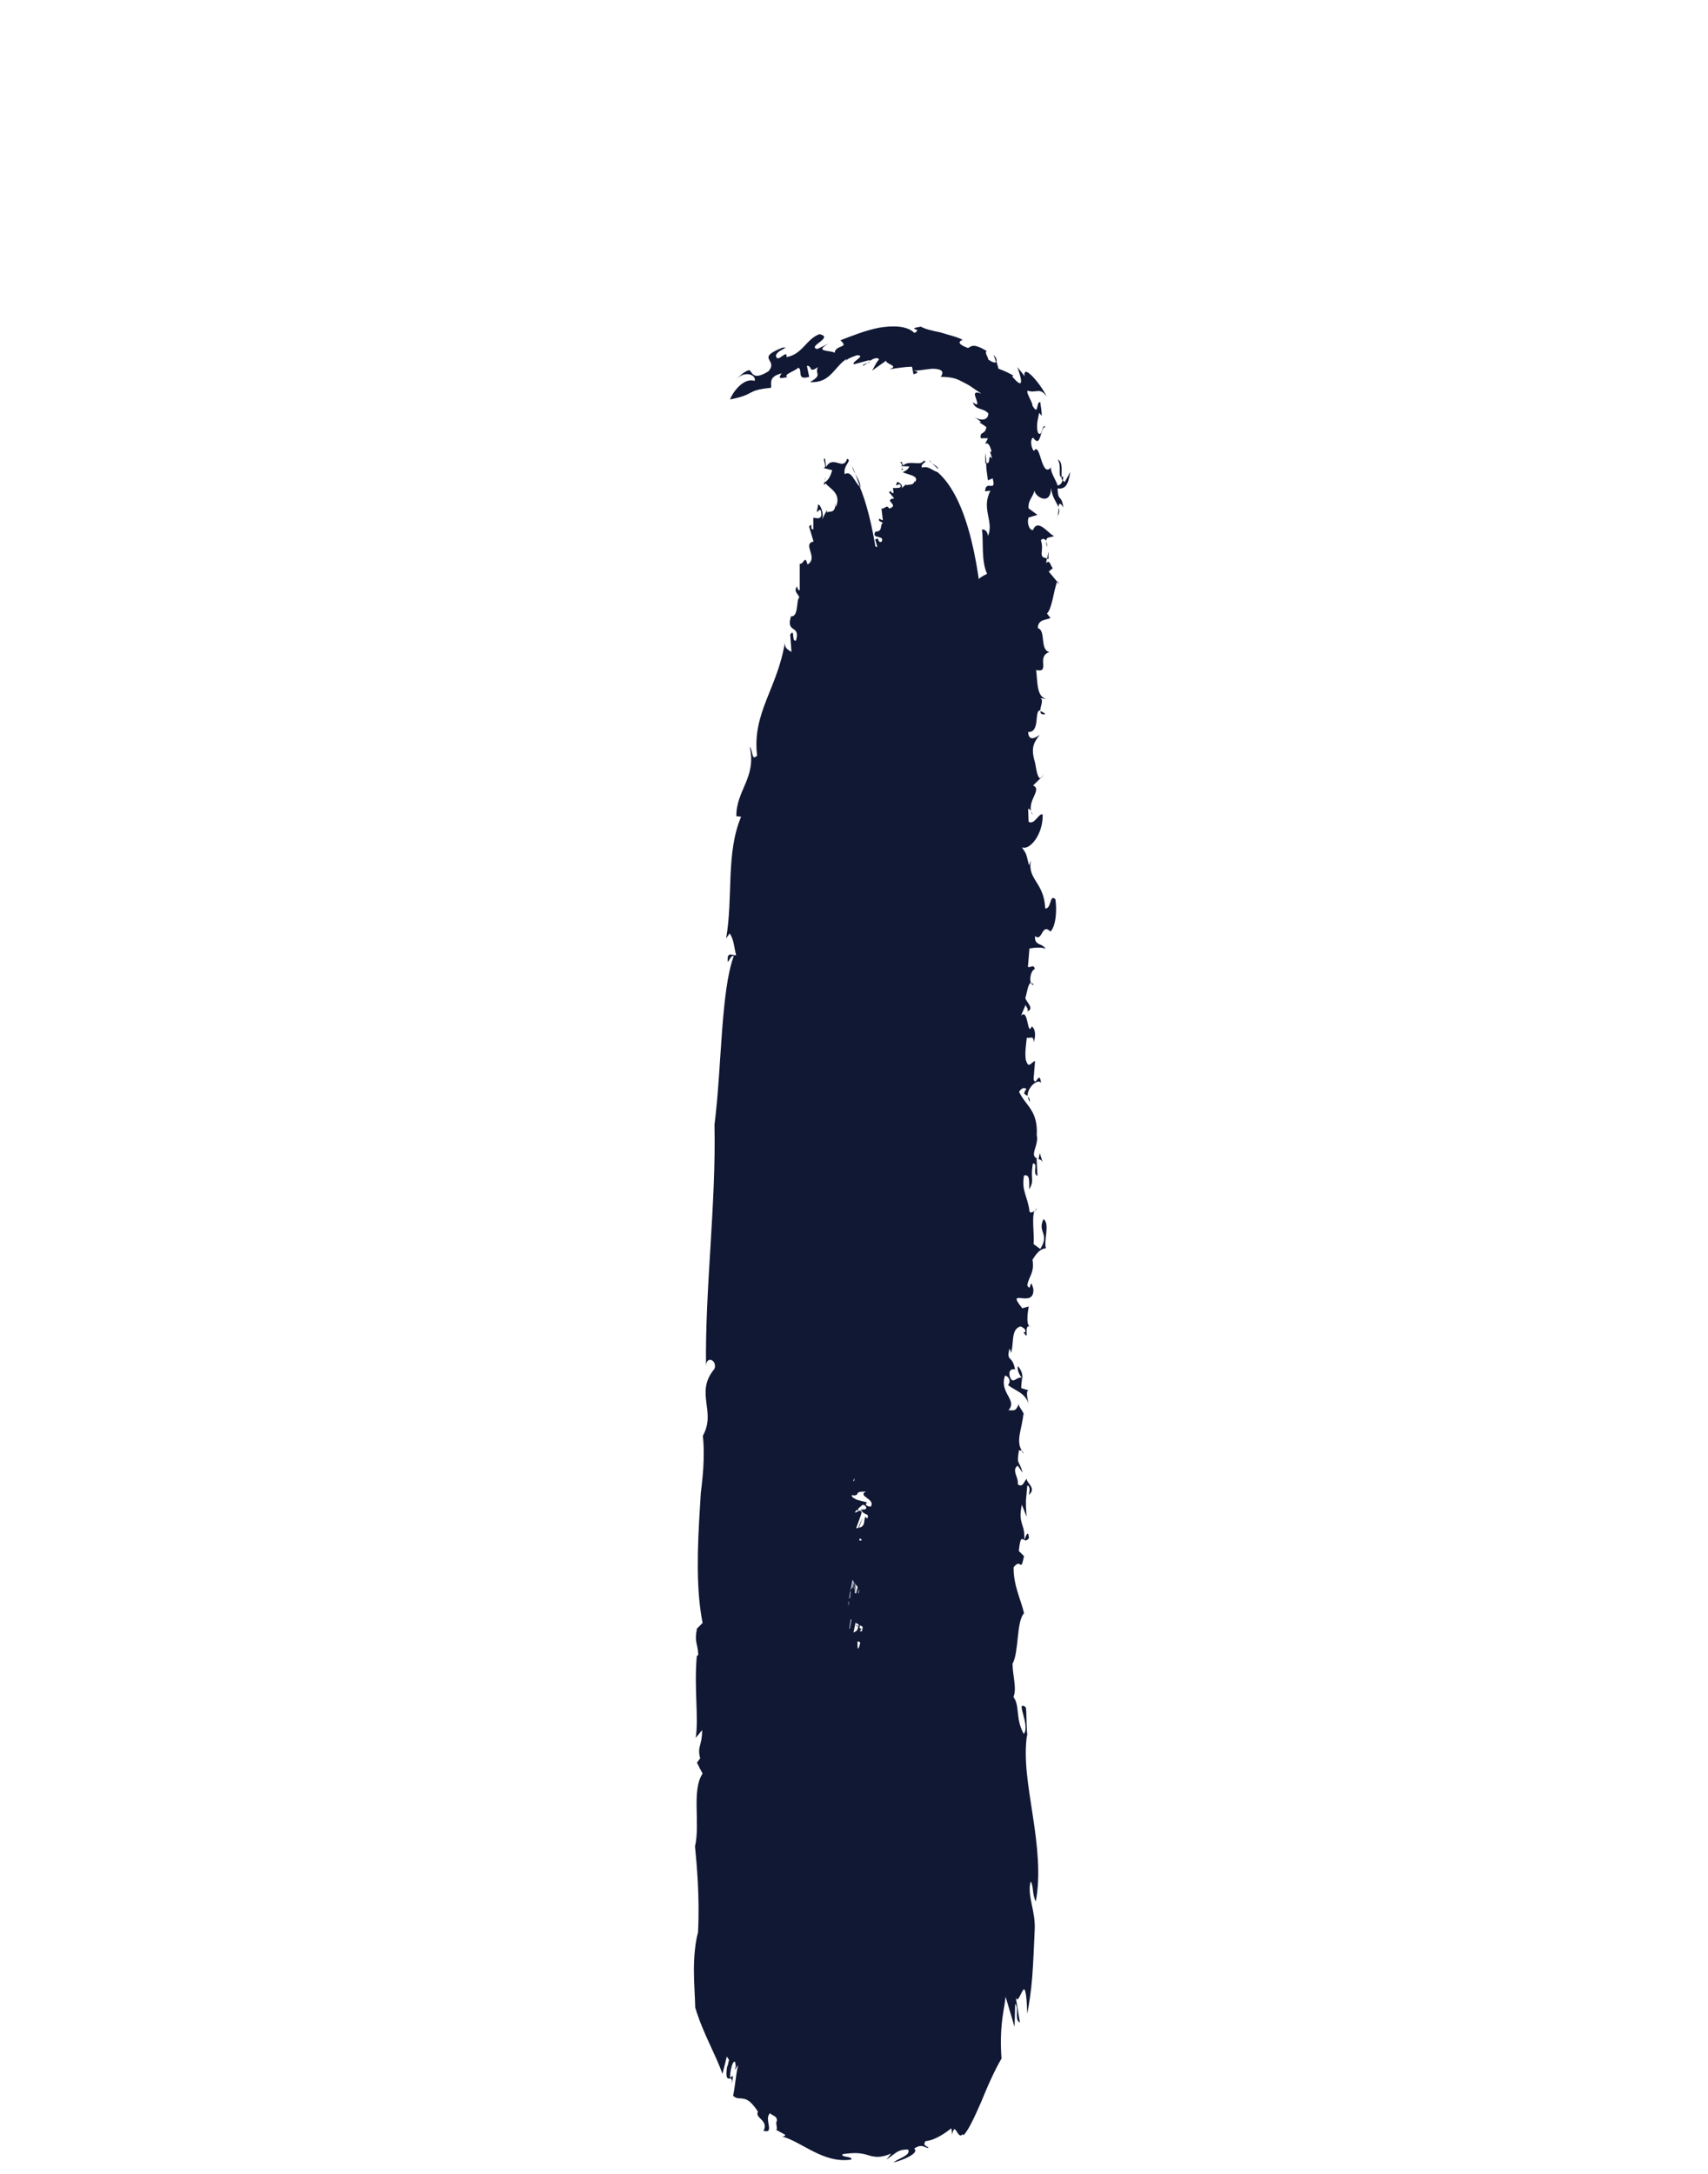 <svg width="22" height="28" viewBox="0 0 22 28" fill="none" xmlns="http://www.w3.org/2000/svg">
<path d="M12.524 8.143C12.524 8.143 12.505 8.135 12.488 8.132C12.502 8.14 12.513 8.143 12.524 8.143Z" fill="#101834"/>
<path d="M12.117 11.837L12.1 11.792C12.1 11.821 12.109 11.831 12.117 11.837Z" fill="#101834"/>
<path d="M12.694 5.967C12.694 5.967 12.7 5.967 12.703 5.972C12.703 5.941 12.703 5.899 12.691 5.833C12.691 5.878 12.691 5.922 12.691 5.967H12.694Z" fill="#101834"/>
<path d="M11.499 19.395V19.385C11.499 19.385 11.494 19.39 11.499 19.395Z" fill="#101834"/>
<path d="M11.878 15.052C11.892 15.068 11.897 15.091 11.9 15.115C11.903 15.086 11.9 15.06 11.878 15.052Z" fill="#101834"/>
<path d="M12.797 4.571C12.811 4.6 12.819 4.634 12.83 4.666C12.844 4.65 12.838 4.608 12.797 4.571Z" fill="#101834"/>
<path d="M10.139 4.864C10.139 4.864 10.144 4.87 10.149 4.872C10.149 4.867 10.144 4.864 10.139 4.864Z" fill="#101834"/>
<path d="M11.114 4.713C11.134 4.702 11.153 4.689 11.175 4.676C11.148 4.684 11.111 4.694 11.114 4.713Z" fill="#101834"/>
<path d="M11.2 4.655L11.173 4.677C11.189 4.672 11.203 4.666 11.2 4.655Z" fill="#101834"/>
<path d="M11.083 6.283C11.086 6.218 11.047 6.163 11.016 6.103L11.083 6.283Z" fill="#101834"/>
<path d="M10.624 6.192L10.635 6.148C10.627 6.163 10.624 6.179 10.624 6.192Z" fill="#101834"/>
<path d="M13.622 5.917C13.68 5.993 13.622 6.15 13.675 6.145C13.666 6.067 13.697 5.949 13.622 5.917Z" fill="#101834"/>
<path d="M10.005 27.446L9.977 27.427C9.977 27.427 10 27.443 10.005 27.446Z" fill="#101834"/>
<path d="M10.624 6.193L10.61 6.245C10.61 6.245 10.627 6.234 10.635 6.229C10.627 6.216 10.624 6.206 10.621 6.193H10.624Z" fill="#101834"/>
<path d="M11.081 19.472L11.091 19.464L11.081 19.472Z" fill="#101834"/>
<path d="M11.167 19.359C11.167 19.359 11.178 19.359 11.184 19.354C11.189 19.349 11.181 19.354 11.167 19.359Z" fill="#101834"/>
<path d="M11.016 6.103L10.977 6.001C10.983 6.038 10.997 6.072 11.016 6.103Z" fill="#101834"/>
<path d="M11.178 15.739C11.178 15.752 11.178 15.765 11.183 15.778C11.183 15.762 11.183 15.749 11.178 15.739Z" fill="#101834"/>
<path d="M11.922 14.754C11.922 14.754 11.931 14.73 11.936 14.72C11.925 14.714 11.917 14.72 11.922 14.754Z" fill="#101834"/>
<path d="M13.168 17.752V17.755H13.17L13.168 17.752Z" fill="#101834"/>
<path d="M13.111 17.595C13.098 17.645 13.131 17.715 13.17 17.755C13.17 17.705 13.164 17.658 13.111 17.595Z" fill="#101834"/>
<path d="M13.126 18.09C13.126 18.09 13.131 18.079 13.133 18.072C13.131 18.077 13.128 18.085 13.126 18.09Z" fill="#101834"/>
<path d="M13.357 15.558C13.357 15.558 13.337 15.584 13.332 15.6C13.343 15.589 13.351 15.576 13.357 15.558Z" fill="#101834"/>
<path d="M12.413 27.502C12.454 27.453 12.485 27.4 12.521 27.327C12.56 27.251 12.597 27.165 12.636 27.078C12.672 26.994 12.719 26.874 12.761 26.787C12.806 26.688 12.853 26.594 12.9 26.515C12.886 26.319 12.892 26.188 12.903 26.07C12.914 25.942 12.937 25.853 12.953 25.719L13.068 26.107L13.076 25.811C13.129 25.861 13.062 26.026 13.137 26.049L13.084 25.73C13.107 25.798 13.14 25.696 13.168 25.648C13.196 25.593 13.221 25.609 13.232 25.939C13.257 25.798 13.282 25.646 13.296 25.46C13.31 25.274 13.318 25.065 13.327 24.868C13.343 24.612 13.229 24.436 13.274 24.235C13.313 24.269 13.293 24.4 13.341 24.491C13.407 24.161 13.36 23.753 13.302 23.381C13.246 23.004 13.182 22.664 13.229 22.342L13.243 22.433C13.212 22.25 13.229 22.017 13.21 21.988C13.07 21.889 13.276 22.226 13.187 22.334C13.076 22.137 13.14 21.97 13.053 21.857C13.101 21.755 13.042 21.572 13.042 21.43C13.126 21.279 13.09 20.886 13.19 20.779C13.159 20.627 13.051 20.422 13.056 20.187C13.157 20.056 13.143 20.273 13.19 20.043L13.123 19.977C13.143 19.784 13.162 19.82 13.193 19.836C13.207 19.616 13.107 19.64 13.162 19.38L13.223 19.535C13.218 19.482 13.218 19.441 13.215 19.399C13.215 19.359 13.215 19.349 13.215 19.32C13.221 19.273 13.223 19.218 13.232 19.134C13.271 19.139 13.265 19.207 13.251 19.255C13.36 19.168 13.215 19.098 13.226 19.048C13.196 19.061 13.176 19.176 13.109 19.116C13.126 19.032 13.023 18.935 13.109 18.878L13.173 18.972C13.126 18.796 13.09 18.875 13.126 18.676C13.132 18.686 13.148 18.681 13.162 18.686C13.079 18.555 13.168 18.396 13.182 18.207L13.198 18.244C13.179 18.168 13.118 18.123 13.123 18.084C13.079 18.189 13.059 18.16 12.989 18.165C13.112 18.029 12.867 17.945 12.945 17.718C12.984 17.723 13.031 17.78 12.984 17.841C13.098 17.924 13.198 17.938 13.249 18.079C13.226 17.99 13.212 17.888 13.262 17.911L13.154 17.88C13.154 17.828 13.162 17.786 13.165 17.747C13.095 17.72 13.045 17.849 13.006 17.726C12.976 17.587 13.123 17.657 13.073 17.634C13.037 17.443 12.959 17.55 13.003 17.369C13.012 17.388 13.028 17.424 13.017 17.44C13.068 17.312 13.012 17.118 13.148 17.084C13.176 17.105 13.218 17.11 13.204 17.16H13.184C13.274 17.304 13.165 17.037 13.282 17.087C13.21 17.095 13.235 16.911 13.251 16.828L13.168 16.851C12.937 16.566 13.329 16.872 13.31 16.6C13.262 16.424 13.285 16.665 13.232 16.555C13.251 16.437 13.327 16.398 13.299 16.225C13.332 16.178 13.382 16.084 13.472 16.079C13.441 15.974 13.527 15.764 13.441 15.702C13.357 15.877 13.527 15.882 13.399 16.087L13.313 16.024C13.324 15.88 13.288 15.694 13.324 15.597C13.304 15.615 13.282 15.623 13.262 15.61C13.237 15.403 13.154 15.34 13.19 15.141C13.274 15.118 13.254 15.236 13.257 15.319C13.329 15.194 13.268 15.186 13.304 14.987C13.377 14.979 13.293 15.12 13.363 15.146L13.352 14.924C13.352 14.924 13.36 14.924 13.366 14.924C13.249 14.887 13.385 14.756 13.354 14.62C13.371 14.301 13.212 14.246 13.126 14.062C13.159 14.015 13.19 14.002 13.221 14.026C13.165 14.102 13.207 14.091 13.237 14.117C13.229 14.01 13.366 13.887 13.41 13.947C13.385 13.774 13.343 14.008 13.313 13.9L13.332 13.665C13.271 13.691 13.251 13.772 13.212 13.649C13.201 13.547 13.212 13.497 13.226 13.364C13.254 13.384 13.321 13.324 13.313 13.426C13.338 13.364 13.346 13.261 13.29 13.22C13.229 13.364 13.249 12.976 13.151 13.083L13.212 12.939C13.21 12.973 13.249 12.979 13.235 13.026C13.329 12.989 13.215 12.905 13.207 12.853C13.226 12.803 13.24 12.667 13.279 12.659C13.257 12.612 13.279 12.499 13.329 12.481C13.315 12.41 13.268 12.473 13.24 12.452L13.26 12.217C13.313 12.206 13.455 12.193 13.472 12.23C13.43 12.138 13.321 12.191 13.332 12.057C13.427 12.138 13.416 11.882 13.53 11.999C13.605 11.926 13.614 11.706 13.594 11.583C13.519 11.505 13.544 11.711 13.463 11.701C13.449 11.361 13.229 11.329 13.279 11.083L13.254 11.146C13.215 10.989 13.226 11.007 13.162 10.913C13.26 10.96 13.438 10.748 13.43 10.491C13.38 10.468 13.327 10.63 13.249 10.585L13.243 10.415C13.243 10.415 13.268 10.423 13.279 10.444C13.251 10.29 13.421 10.166 13.307 10.117L13.46 9.968L13.396 10.025C13.349 10.002 13.341 9.831 13.324 9.795C13.276 9.619 13.324 9.556 13.391 9.465C13.349 9.494 13.251 9.564 13.243 9.428C13.405 9.436 13.315 9.143 13.399 9.151C13.399 9.096 13.455 8.999 13.388 8.991L13.488 9.004C13.349 8.986 13.366 8.784 13.346 8.63C13.536 8.671 13.341 8.459 13.516 8.399C13.388 8.365 13.477 8.124 13.368 8.09C13.368 7.97 13.488 7.988 13.53 7.959L13.485 7.902C13.55 7.844 13.569 7.622 13.616 7.491L13.508 7.362L13.561 7.318C13.533 7.297 13.522 7.195 13.474 7.255L13.485 7.19C13.36 7.179 13.455 7.095 13.407 6.959C13.43 6.93 13.457 6.938 13.474 6.967C13.48 6.902 13.541 6.933 13.586 6.896C13.552 6.943 13.374 6.648 13.307 6.826C13.257 6.836 13.223 6.729 13.249 6.666L13.363 6.632L13.249 6.548C13.237 6.443 13.31 6.401 13.324 6.315C13.329 6.401 13.536 6.522 13.538 6.284C13.552 6.409 13.611 6.47 13.633 6.532C13.639 6.485 13.653 6.462 13.697 6.538C13.669 6.354 13.63 6.477 13.622 6.291C13.722 6.302 13.758 6.252 13.786 6.077C13.764 6.121 13.739 6.166 13.714 6.208C13.703 6.202 13.692 6.195 13.686 6.184C13.675 6.231 13.658 6.244 13.622 6.255C13.622 6.216 13.494 6.037 13.552 6.003C13.41 6.202 13.405 5.674 13.318 5.807C13.288 5.789 13.26 5.66 13.307 5.637C13.413 5.789 13.396 5.493 13.466 5.501C13.421 5.443 13.427 5.65 13.368 5.571C13.341 5.475 13.374 5.386 13.385 5.317L13.418 5.357C13.418 5.299 13.407 5.239 13.399 5.179C13.343 5.171 13.382 5.365 13.299 5.226C13.302 5.179 13.204 5.045 13.24 5.032C13.341 5.071 13.396 4.98 13.48 5.108C13.435 4.99 13.173 4.658 13.196 4.846C13.168 4.804 13.134 4.768 13.104 4.728C13.14 4.828 13.218 5.063 13.037 4.849L13.053 4.838C12.992 4.802 12.928 4.773 12.861 4.749L12.836 4.658C12.819 4.679 12.786 4.671 12.728 4.629C12.73 4.597 12.68 4.55 12.708 4.521C12.521 4.406 12.505 4.472 12.468 4.482C12.36 4.443 12.326 4.406 12.399 4.377C12.324 4.336 12.215 4.315 12.112 4.281C12.009 4.26 11.914 4.239 11.861 4.207C11.649 4.244 11.903 4.228 11.777 4.288C11.691 4.199 11.513 4.189 11.329 4.22C11.148 4.254 10.964 4.33 10.825 4.383C10.95 4.495 10.752 4.425 10.747 4.563C10.791 4.498 10.44 4.553 10.671 4.427C10.621 4.448 10.577 4.474 10.526 4.495C10.39 4.461 10.752 4.346 10.554 4.304C10.379 4.372 10.34 4.561 10.131 4.6C10.145 4.48 10.005 4.7 9.994 4.576C10.017 4.524 10.072 4.508 10.122 4.477H10.081C9.716 4.621 10.036 4.629 9.897 4.783C9.702 4.904 9.693 4.802 9.654 4.768C9.613 4.768 9.518 4.841 9.482 4.896C9.568 4.77 9.744 4.817 9.721 4.906C9.568 4.857 9.426 5.074 9.404 5.145C9.746 5.077 9.596 5.029 9.93 4.995C9.947 4.946 9.883 4.854 10.069 4.809C9.994 4.906 10.106 4.857 10.142 4.859C10.081 4.823 10.242 4.781 10.281 4.736C10.348 4.76 10.248 4.904 10.423 4.854L10.393 4.713C10.468 4.705 10.409 4.817 10.535 4.728C10.49 4.825 10.604 4.823 10.432 4.922C10.699 4.938 10.741 4.726 10.911 4.618C10.894 4.631 10.9 4.652 10.883 4.665C10.908 4.616 10.983 4.597 11.036 4.576C11.17 4.576 10.956 4.663 11 4.692L11.195 4.639C11.195 4.639 11.201 4.645 11.204 4.647C11.251 4.618 11.301 4.597 11.323 4.629C11.273 4.684 11.262 4.734 11.231 4.775L11.415 4.645C11.401 4.692 11.594 4.71 11.454 4.757C11.552 4.741 11.649 4.726 11.747 4.723L11.766 4.82C11.833 4.804 11.839 4.786 11.758 4.773C11.805 4.781 11.914 4.757 12.011 4.749C12.103 4.752 12.176 4.77 12.117 4.854C12.229 4.854 12.31 4.87 12.379 4.909C12.415 4.927 12.454 4.946 12.496 4.972C12.535 5.001 12.583 5.032 12.641 5.069C12.53 5.029 12.555 5.09 12.574 5.139C12.591 5.194 12.608 5.239 12.53 5.181C12.566 5.289 12.666 5.249 12.73 5.325C12.73 5.422 12.624 5.42 12.549 5.37C12.58 5.391 12.611 5.412 12.636 5.435L12.616 5.441C12.647 5.459 12.675 5.48 12.705 5.501C12.688 5.608 12.616 5.55 12.633 5.645H12.725L12.688 5.721C12.725 5.687 12.755 5.744 12.772 5.818H12.753C12.761 5.849 12.772 5.878 12.78 5.909C12.716 5.823 12.769 5.996 12.703 5.959C12.703 6.037 12.705 6.037 12.725 6.187L12.786 6.161C12.839 6.357 12.697 6.168 12.688 6.328L12.758 6.32C12.633 6.548 12.808 6.726 12.725 6.902C12.714 6.799 12.63 6.82 12.649 6.823C12.669 6.977 12.638 7.229 12.714 7.391C12.608 7.446 12.577 7.457 12.524 7.619C12.524 7.739 12.533 7.755 12.591 7.797C12.546 7.91 12.594 8.129 12.519 8.132C12.577 8.161 12.502 8.234 12.549 8.3L12.519 8.313L12.591 8.305C12.424 8.504 12.664 8.653 12.516 8.855L12.499 8.818L12.521 8.907C12.491 8.92 12.471 8.884 12.432 8.878L12.399 9.282L12.454 9.206C12.457 9.292 12.524 9.35 12.477 9.447C12.379 9.282 12.466 9.58 12.382 9.604L12.36 9.517C12.36 9.596 12.384 9.633 12.432 9.63C12.449 9.784 12.293 9.729 12.363 9.873L12.371 9.774C12.413 9.745 12.468 9.821 12.463 9.889C12.452 9.905 12.418 9.952 12.41 9.899C12.432 10.023 12.385 10.201 12.41 10.255C12.385 10.321 12.335 10.297 12.318 10.261C12.368 10.523 12.299 10.376 12.349 10.638L12.31 10.633L12.354 10.724L12.262 10.847L12.315 10.803C12.318 10.889 12.343 10.941 12.315 11.041L12.257 10.999C12.279 11.24 12.142 11.271 12.215 11.502C12.204 11.518 12.187 11.481 12.179 11.463C12.262 11.677 12.064 11.617 12.168 11.834C12.148 11.821 12.123 11.842 12.106 11.834L12.14 11.934L12.059 11.923L12.173 12.007L12.087 12.062L12.123 12.101C11.964 12.198 12.073 12.35 11.95 12.486L12.053 12.465C12.245 12.829 11.897 13.274 11.973 13.709L11.892 13.699L11.978 13.879C11.911 13.971 11.911 13.819 11.869 13.848C11.906 14.039 11.984 13.932 11.998 14.154C11.939 14.264 11.939 14.112 11.914 14.057C11.945 14.267 11.973 14.573 11.922 14.717C11.934 14.72 11.947 14.73 11.953 14.722C11.984 14.861 11.936 15.042 11.936 15.194C11.9 15.188 11.895 15.152 11.889 15.113C11.88 15.168 11.853 15.241 11.889 15.288L11.822 15.228C11.803 15.343 11.855 15.571 11.772 15.594C11.803 15.581 11.864 15.589 11.855 15.691C11.73 15.741 11.895 15.969 11.819 16.126C11.791 16.105 11.791 15.987 11.786 16.021C11.75 16.1 11.803 16.175 11.839 16.249L11.791 16.225L11.841 16.605C11.716 16.655 11.841 16.961 11.755 16.932C11.744 17.066 11.814 16.822 11.822 16.992C11.769 17.037 11.839 17.147 11.761 17.136L11.752 17.118V17.238L11.677 17.16C11.688 17.262 11.764 17.341 11.825 17.349C11.777 17.443 11.805 17.584 11.733 17.623L11.716 17.587C11.736 17.862 11.476 18.029 11.602 18.249C11.591 18.265 11.571 18.262 11.574 18.228L11.56 18.396L11.502 18.354L11.58 18.637L11.541 18.631C11.53 18.723 11.524 18.841 11.521 18.967C11.521 19.084 11.521 19.207 11.521 19.317C11.515 19.312 11.507 19.315 11.502 19.304C11.56 19.378 11.46 19.349 11.502 19.404C11.491 19.399 11.488 19.396 11.485 19.393V19.427L11.446 19.399C11.488 19.433 11.46 19.438 11.429 19.425C11.399 19.414 11.368 19.393 11.404 19.417C11.44 19.454 11.485 19.519 11.532 19.571C11.532 19.621 11.482 19.532 11.449 19.519C11.443 19.535 11.51 19.626 11.474 19.619L11.435 19.564C11.44 19.587 11.468 19.64 11.471 19.674L11.454 19.637C11.493 19.723 11.465 19.689 11.446 19.666C11.429 19.645 11.424 19.634 11.502 19.817C11.471 19.773 11.493 19.857 11.418 19.687C11.463 19.836 11.482 19.938 11.507 20.082C11.39 19.736 11.513 20.119 11.446 19.941L11.507 20.137C11.507 20.195 11.471 20.119 11.438 20.024C11.401 19.933 11.371 19.823 11.382 19.901L11.323 19.634L11.387 19.938C11.357 19.87 11.332 19.789 11.332 19.81C11.36 19.996 11.424 20.459 11.401 20.36L11.393 20.305C11.421 20.564 11.426 20.818 11.373 20.632C11.357 20.436 11.357 20.433 11.334 20.208C11.373 20.689 11.323 20.257 11.318 20.247L11.351 20.564C11.373 20.993 11.323 20.616 11.304 20.289C11.307 20.454 11.309 20.621 11.307 20.786C11.304 20.729 11.298 20.653 11.295 20.6V20.844L11.29 20.661L11.27 20.247C11.265 20.357 11.237 20.831 11.22 21.114C11.22 20.915 11.195 20.752 11.22 20.645C11.19 20.585 11.162 20.514 11.145 20.438L11.139 20.658C11.109 21.114 11.042 21.375 11.045 21.155C11.103 20.812 11.111 20.522 11.148 20.192C11.111 20.422 11.111 20.59 11.078 20.831C11.031 21.119 10.972 21.224 10.995 21.022L11.028 20.86C10.986 20.993 11.095 20.244 11.086 20.268C11.022 20.587 11.072 20.268 10.947 20.97C10.911 21.074 11.031 20.485 11.042 20.409C10.975 20.724 11.008 20.467 11.078 20.134C10.978 20.611 10.995 20.498 11.017 20.381C11.039 20.26 11.064 20.132 10.981 20.503L11.075 20.061C11.031 20.257 10.93 20.695 10.911 20.744C11.008 20.318 11.039 20.189 11.084 19.99L10.916 20.674C11.008 20.234 11.022 20.134 11.036 20.038C11.047 19.948 11.056 19.859 11.128 19.626C11.095 19.702 11.022 19.817 11.047 19.71L11.067 19.674L11.111 19.548C11.086 19.6 11.064 19.66 11.039 19.721C11.022 19.747 10.992 19.794 10.995 19.776C11.02 19.702 11.053 19.619 11.084 19.529C11.103 19.474 11.103 19.456 11.064 19.459C10.978 19.511 11.017 19.462 11.061 19.425C11.106 19.383 11.156 19.354 11.095 19.372C11.111 19.367 11.137 19.354 11.153 19.346C11.126 19.352 11.103 19.346 11.075 19.336C11.061 19.331 11.047 19.325 11.031 19.315L11.003 19.299L10.986 19.289L10.978 19.283L10.969 19.257C11.139 19.294 10.969 19.071 11.059 19.098L10.989 19.071C11.034 19.009 11.05 18.859 11.1 18.883L11.017 18.755L11.089 18.744C11.098 18.576 11.05 18.215 11.195 18.131C11.098 17.715 11.145 17.061 11.187 16.542C11.131 16.469 11.128 16.314 11.126 16.196L11.215 16.071C11.192 15.95 11.086 15.819 11.145 15.707C11.156 15.707 11.162 15.712 11.167 15.72C11.153 15.597 11.201 15.482 11.126 15.364C11.134 15.23 11.181 15.099 11.259 15.144C11.12 15.128 11.287 14.858 11.287 14.858C11.287 14.858 11.797 7.965 11.072 6.265C11.006 6.208 10.964 6.051 10.88 6.108C10.858 5.988 10.981 5.933 10.911 5.909C10.861 6.072 10.733 5.854 10.641 6.014L10.627 5.909C10.577 5.888 10.68 6.051 10.591 6.024L10.719 6.056C10.696 6.14 10.668 6.184 10.624 6.213C10.674 6.291 10.847 6.346 10.766 6.532L10.761 6.48C10.761 6.632 10.674 6.572 10.652 6.603V6.569L10.585 6.697C10.632 6.6 10.529 6.438 10.535 6.522C10.493 6.703 10.568 6.475 10.579 6.614C10.585 6.697 10.515 6.674 10.476 6.668V6.82C10.418 6.815 10.485 6.721 10.421 6.781L10.479 6.975C10.326 7.006 10.549 7.184 10.401 7.271C10.368 7.132 10.348 7.281 10.301 7.26V7.598C10.278 7.629 10.256 7.509 10.262 7.559C10.217 7.622 10.295 7.663 10.295 7.697C10.253 7.726 10.29 7.949 10.189 7.938C10.117 8.166 10.315 8.038 10.253 8.25C10.192 8.276 10.242 8.08 10.178 8.174L10.195 8.397C10.164 8.376 10.097 8.352 10.111 8.268C10.017 8.865 9.685 9.182 9.752 9.732C9.677 9.808 9.704 9.674 9.657 9.619C9.746 10.017 9.484 10.174 9.484 10.512L9.546 10.52C9.348 10.986 9.445 11.557 9.353 12.086L9.398 12.023C9.454 12.096 9.457 12.217 9.482 12.303C9.451 12.316 9.353 12.238 9.376 12.392C9.398 12.361 9.423 12.295 9.451 12.316C9.284 12.769 9.298 13.735 9.203 14.487C9.225 15.503 9.08 16.602 9.094 17.602C9.094 17.451 9.242 17.519 9.203 17.631C8.944 17.94 9.231 18.176 9.053 18.493C9.069 18.639 9.066 18.781 9.058 18.919C9.053 18.988 9.047 19.058 9.039 19.126L9.027 19.228L9.016 19.412C8.983 19.927 8.963 20.47 9.05 20.904L8.977 20.977C8.941 21.158 8.988 21.161 8.994 21.315L8.975 21.331C8.938 21.747 9.002 22.124 8.961 22.384L9.044 22.284C9.044 22.491 8.977 22.491 9.019 22.648L8.977 22.703C9.002 22.753 9.025 22.8 9.05 22.844C8.905 23.059 9.022 23.486 8.952 23.782C8.975 24.017 9.014 24.436 8.991 24.889C8.955 25.017 8.938 25.201 8.938 25.374C8.938 25.549 8.952 25.714 8.955 25.858C9.055 26.191 9.214 26.452 9.306 26.712L9.362 26.489L9.39 26.531C9.379 26.575 9.376 26.607 9.365 26.622C9.326 26.895 9.445 26.675 9.429 26.845C9.459 26.649 9.418 26.787 9.404 26.753C9.404 26.612 9.476 26.465 9.476 26.62L9.465 26.662L9.507 26.599C9.473 26.751 9.473 26.85 9.443 26.994C9.49 27.041 9.537 27.02 9.585 27.034C9.635 27.044 9.685 27.081 9.763 27.198C9.718 27.285 9.905 27.306 9.835 27.445C9.986 27.489 9.835 27.288 9.919 27.219C9.955 27.256 10.008 27.251 10.008 27.316C9.98 27.34 10.03 27.442 9.991 27.429C10.03 27.45 10.069 27.473 10.111 27.494C10.122 27.513 10.092 27.518 10.075 27.518C10.34 27.594 10.607 27.869 10.964 27.816C10.992 27.772 10.825 27.79 10.852 27.746C11.028 27.72 11.106 27.735 11.181 27.759C11.254 27.78 11.329 27.803 11.479 27.738L11.418 27.816C11.451 27.793 11.479 27.772 11.504 27.754C11.555 27.712 11.61 27.68 11.699 27.688C11.73 27.764 11.585 27.793 11.507 27.853C11.627 27.827 11.85 27.73 11.775 27.675C11.875 27.604 11.908 27.665 11.959 27.667C11.959 27.641 11.872 27.646 11.922 27.578C12.045 27.568 12.179 27.471 12.254 27.413C12.257 27.442 12.268 27.484 12.262 27.505C12.301 27.295 12.332 27.573 12.399 27.489L12.413 27.502Z" fill="#101834"/>
<path d="M13.393 14.851L13.377 14.932C13.393 14.932 13.416 14.937 13.432 14.976L13.393 14.853V14.851Z" fill="#101834"/>
<path d="M13.162 18.692C13.162 18.692 13.173 18.712 13.181 18.72C13.181 18.699 13.17 18.694 13.162 18.692Z" fill="#101834"/>
<path d="M13.254 19.809C13.243 19.692 13.215 19.788 13.193 19.836C13.21 19.843 13.229 19.846 13.254 19.809Z" fill="#101834"/>
<path d="M13.282 12.664C13.29 12.68 13.299 12.688 13.316 12.685C13.302 12.667 13.29 12.661 13.282 12.664Z" fill="#101834"/>
<path d="M13.622 6.65C13.622 6.65 13.614 6.663 13.608 6.673C13.614 6.668 13.619 6.661 13.622 6.65Z" fill="#101834"/>
<path d="M13.476 6.977C13.476 6.992 13.476 7.013 13.484 7.045C13.489 7.016 13.484 6.995 13.476 6.977Z" fill="#101834"/>
<path d="M13.243 14.125C13.243 14.149 13.249 14.17 13.265 14.191C13.265 14.157 13.254 14.138 13.243 14.125Z" fill="#101834"/>
<path d="M13.502 7.116L13.488 7.2C13.488 7.2 13.496 7.2 13.505 7.2V7.113L13.502 7.116Z" fill="#101834"/>
<path d="M13.636 6.54C13.633 6.574 13.63 6.621 13.622 6.648C13.647 6.608 13.647 6.572 13.636 6.54Z" fill="#101834"/>
<path d="M13.282 10.452C13.282 10.452 13.282 10.458 13.282 10.46C13.313 10.528 13.302 10.486 13.282 10.452Z" fill="#101834"/>
<path d="M13.622 7.487L13.619 7.501L13.641 7.524L13.622 7.487Z" fill="#101834"/>
<path d="M13.672 6.145C13.672 6.163 13.677 6.179 13.688 6.192C13.691 6.176 13.694 6.16 13.697 6.137C13.686 6.142 13.68 6.145 13.672 6.145Z" fill="#101834"/>
<path d="M13.465 9.198C13.437 9.172 13.415 9.164 13.401 9.161C13.401 9.19 13.415 9.208 13.465 9.198Z" fill="#101834"/>
<path d="M11.961 23.559C11.961 23.559 11.98 23.561 11.997 23.564C11.983 23.561 11.972 23.559 11.961 23.559Z" fill="#101834"/>
<path d="M12.257 21.959L12.273 21.977C12.273 21.977 12.265 21.959 12.257 21.959Z" fill="#101834"/>
<path d="M11.819 24.519C11.819 24.519 11.814 24.519 11.811 24.517C11.811 24.532 11.806 24.551 11.803 24.585L11.819 24.519Z" fill="#101834"/>
<path d="M12.599 18.523V18.544C12.599 18.544 12.604 18.529 12.599 18.523Z" fill="#101834"/>
<path d="M12.381 20.561C12.367 20.553 12.362 20.543 12.356 20.532C12.354 20.545 12.356 20.556 12.381 20.561Z" fill="#101834"/>
<path d="M11.012 24.994L11.067 24.967C11.045 24.967 11.02 24.975 11.012 24.994Z" fill="#101834"/>
<path d="M11.407 25.606C11.407 25.606 11.393 25.588 11.385 25.577C11.385 25.588 11.385 25.603 11.407 25.606Z" fill="#101834"/>
<path d="M11.374 25.564L11.388 25.578C11.388 25.578 11.385 25.564 11.374 25.564Z" fill="#101834"/>
<path d="M12.083 6.042C12.083 6.013 12.041 5.992 12.008 5.969L12.083 6.042Z" fill="#101834"/>
<path d="M12.646 15.409L12.669 15.414C12.669 15.414 12.655 15.406 12.646 15.409Z" fill="#101834"/>
<path d="M11.621 6.03L11.632 6.009C11.632 6.009 11.621 6.022 11.621 6.03Z" fill="#101834"/>
<path d="M10.891 24.472C10.841 24.441 10.905 24.386 10.855 24.386C10.86 24.415 10.821 24.456 10.891 24.472Z" fill="#101834"/>
<path d="M11.621 6.029L11.61 6.053C11.61 6.053 11.627 6.048 11.635 6.045C11.627 6.04 11.621 6.035 11.621 6.029Z" fill="#101834"/>
<path d="M12.63 12.164C12.63 12.164 12.635 12.169 12.637 12.172L12.63 12.164Z" fill="#101834"/>
<path d="M12.711 11.988C12.711 11.988 12.722 12.012 12.728 12.025C12.733 12.007 12.725 11.996 12.711 11.988Z" fill="#101834"/>
<path d="M12.009 5.966L11.967 5.925C11.972 5.94 11.992 5.953 12.009 5.966Z" fill="#101834"/>
<path d="M12.585 10.135C12.585 10.135 12.588 10.145 12.593 10.15C12.593 10.143 12.593 10.137 12.585 10.135Z" fill="#101834"/>
<path d="M12.349 20.689C12.349 20.689 12.341 20.699 12.338 20.704C12.349 20.704 12.357 20.704 12.349 20.689Z" fill="#101834"/>
<path d="M10.994 19.388V19.385H10.991L10.994 19.388Z" fill="#101834"/>
<path d="M11.055 19.456C11.066 19.435 11.03 19.403 10.991 19.388C10.991 19.409 11.002 19.43 11.055 19.456Z" fill="#101834"/>
<path d="M11.022 19.241L11.017 19.25C11.017 19.25 11.022 19.244 11.022 19.241Z" fill="#101834"/>
<path d="M10.889 20.336C10.889 20.336 10.908 20.325 10.914 20.317C10.902 20.323 10.894 20.328 10.889 20.336Z" fill="#101834"/>
<path d="M10.521 16.015C10.552 16.272 10.655 16.602 10.624 16.855C10.73 16.91 10.736 16.992 10.758 17.073L10.616 17.081L10.66 17.149C10.618 17.175 10.635 17.096 10.579 17.146L10.669 17.172C10.618 17.177 10.635 17.345 10.532 17.233V17.494C10.524 17.552 10.649 17.528 10.613 17.594C10.571 17.607 10.585 17.57 10.535 17.576C10.426 17.767 10.808 17.801 10.741 17.979L10.722 17.963C10.758 17.994 10.752 18.052 10.775 18.052C10.919 18.031 10.697 18.018 10.783 17.966C10.903 17.971 10.847 18.034 10.939 18.031C10.894 18.073 10.964 18.099 10.97 18.136C10.894 18.199 10.947 18.288 10.85 18.335C10.889 18.366 11.006 18.4 11.009 18.468C10.914 18.515 10.919 18.455 10.883 18.521L10.953 18.531C10.942 18.584 10.922 18.576 10.889 18.573C10.886 18.628 10.983 18.62 10.939 18.691L10.872 18.652C10.897 18.704 10.886 18.725 10.878 18.798C10.839 18.798 10.841 18.767 10.853 18.746C10.747 18.785 10.897 18.814 10.883 18.835C10.914 18.83 10.928 18.78 10.998 18.803C10.983 18.84 11.092 18.882 11.009 18.906L10.942 18.866C10.995 18.942 11.028 18.908 11 18.995C10.995 18.989 10.978 18.992 10.964 18.989C11.053 19.044 10.97 19.115 10.964 19.196L10.944 19.18C10.967 19.215 11.031 19.233 11.025 19.249C11.067 19.204 11.087 19.217 11.153 19.212C11.037 19.272 11.284 19.306 11.215 19.406C11.176 19.406 11.126 19.38 11.17 19.353C11.053 19.317 10.95 19.311 10.897 19.251C10.925 19.291 10.939 19.335 10.889 19.325L11 19.338C11 19.361 10.995 19.38 10.995 19.395C11.064 19.406 11.109 19.351 11.153 19.406C11.187 19.466 11.039 19.434 11.089 19.445C11.131 19.529 11.206 19.482 11.17 19.56C11.162 19.552 11.142 19.537 11.153 19.529C11.109 19.584 11.17 19.668 11.037 19.683C11.006 19.675 10.967 19.673 10.978 19.652H10.998C10.903 19.589 11.023 19.704 10.903 19.683C10.975 19.681 10.956 19.759 10.942 19.796L11.023 19.785C11.262 19.908 10.861 19.775 10.892 19.895C10.944 19.971 10.914 19.866 10.972 19.914C10.959 19.963 10.883 19.982 10.917 20.055C10.883 20.076 10.839 20.115 10.747 20.118C10.783 20.162 10.702 20.254 10.791 20.28C10.869 20.204 10.697 20.202 10.819 20.115L10.908 20.141C10.903 20.204 10.944 20.283 10.911 20.327C10.928 20.32 10.953 20.317 10.97 20.322C11 20.411 11.089 20.44 11.059 20.524C10.978 20.534 10.992 20.482 10.986 20.445C10.919 20.5 10.981 20.503 10.95 20.589C10.878 20.592 10.956 20.532 10.886 20.518L10.905 20.615C10.905 20.615 10.897 20.615 10.892 20.615C11.011 20.631 10.88 20.689 10.914 20.746C10.908 20.885 11.07 20.909 11.162 20.99C11.128 21.011 11.098 21.016 11.07 21.006C11.123 20.974 11.081 20.977 11.05 20.966C11.062 21.013 10.931 21.066 10.883 21.04C10.917 21.115 10.947 21.013 10.983 21.06L10.972 21.163C11.034 21.152 11.048 21.115 11.092 21.17C11.109 21.215 11.092 21.236 11.089 21.294C11.059 21.283 10.998 21.309 11 21.265C10.975 21.291 10.972 21.335 11.031 21.354C11.089 21.291 11.081 21.458 11.176 21.414L11.117 21.477C11.117 21.461 11.078 21.458 11.092 21.438C11 21.453 11.117 21.49 11.126 21.513C11.106 21.534 11.098 21.592 11.062 21.597C11.087 21.618 11.064 21.665 11.017 21.673C11.034 21.704 11.078 21.678 11.106 21.686L11.095 21.788C11.045 21.794 10.903 21.796 10.883 21.78C10.931 21.82 11.034 21.799 11.028 21.856C10.931 21.82 10.95 21.93 10.833 21.88C10.758 21.911 10.758 22.006 10.783 22.058C10.861 22.092 10.83 22.003 10.911 22.008C10.936 22.155 11.156 22.171 11.114 22.278L11.137 22.252C11.181 22.32 11.17 22.312 11.237 22.354C11.137 22.333 10.967 22.422 10.983 22.532C11.034 22.542 11.081 22.474 11.159 22.493L11.17 22.566C11.17 22.566 11.145 22.563 11.134 22.553C11.167 22.621 11 22.671 11.114 22.694L10.967 22.757L11.031 22.733C11.081 22.744 11.092 22.817 11.112 22.833C11.165 22.909 11.12 22.935 11.053 22.974C11.095 22.964 11.19 22.933 11.204 22.993C11.042 22.988 11.14 23.116 11.056 23.111C11.056 23.134 11.006 23.176 11.073 23.181L10.972 23.173C11.112 23.184 11.103 23.27 11.126 23.338C10.936 23.317 11.137 23.412 10.961 23.435C11.089 23.454 11.009 23.556 11.117 23.571C11.12 23.624 11 23.613 10.959 23.624L11.006 23.65C10.944 23.674 10.931 23.77 10.886 23.825L10.998 23.883L10.944 23.901C10.972 23.912 10.989 23.956 11.031 23.93L11.023 23.959C11.148 23.967 11.056 24.001 11.106 24.061C11.087 24.074 11.056 24.069 11.039 24.056C11.039 24.085 10.972 24.069 10.931 24.085C10.964 24.066 11.151 24.197 11.209 24.121C11.259 24.119 11.296 24.166 11.271 24.192L11.156 24.205L11.273 24.244C11.287 24.289 11.215 24.305 11.201 24.341C11.195 24.305 10.989 24.25 10.986 24.346C10.975 24.297 10.914 24.268 10.892 24.242C10.886 24.26 10.875 24.27 10.828 24.239C10.858 24.315 10.894 24.268 10.905 24.341C10.805 24.333 10.772 24.352 10.736 24.415L10.811 24.37C10.811 24.37 10.83 24.375 10.839 24.38C10.85 24.362 10.867 24.36 10.905 24.357C10.905 24.37 11.025 24.446 10.964 24.456C11.123 24.388 11.078 24.59 11.176 24.548C11.204 24.558 11.209 24.608 11.156 24.613C11.084 24.548 11.039 24.655 10.97 24.642C10.998 24.666 11.048 24.598 11.084 24.629C11.089 24.666 11.025 24.689 10.992 24.71L10.972 24.695L10.925 24.75C10.975 24.76 11.014 24.7 11.037 24.75C11.014 24.763 11.037 24.815 10.998 24.812C10.931 24.784 10.836 24.799 10.822 24.755C10.828 24.791 10.833 24.909 10.931 24.865L10.925 24.909C10.97 24.883 11.048 24.81 11.059 24.899H11.039L11.112 24.962L11.059 24.985C11.084 24.985 11.106 24.996 11.103 25.019C11.073 25.024 11.059 25.046 11.02 25.04C11.02 25.106 11.073 25.103 11.101 25.114C11.106 25.15 11.084 25.163 11.025 25.145C11.009 25.195 11.017 25.284 10.961 25.315C11.003 25.386 10.983 25.302 11.05 25.344C10.872 25.394 10.97 25.564 10.986 25.674C11.142 25.65 11.003 25.705 11.14 25.732C11.092 25.705 11.014 25.831 10.978 25.732L10.992 25.792C10.905 25.828 10.933 25.692 10.816 25.747C10.816 25.813 10.983 25.865 10.922 25.938C10.816 25.907 10.956 25.998 10.836 25.975C10.797 25.957 10.811 25.936 10.802 25.915L10.78 25.928C10.741 26.072 10.905 25.975 10.975 26.056C10.983 26.145 10.886 26.122 10.833 26.124C10.811 26.137 10.825 26.182 10.853 26.205C10.789 26.148 10.925 26.108 10.995 26.137C10.869 26.169 10.978 26.268 11.025 26.294C11.162 26.174 11.037 26.208 11.184 26.095C11.145 26.077 11.034 26.075 11.084 26.006C11.137 26.053 11.145 26.006 11.165 25.996C11.101 26.006 11.14 25.946 11.114 25.923C11.167 25.904 11.259 25.972 11.29 25.902L11.14 25.881C11.165 25.855 11.248 25.899 11.218 25.836C11.296 25.873 11.34 25.831 11.36 25.915C11.493 25.823 11.298 25.763 11.248 25.684C11.257 25.692 11.276 25.695 11.287 25.703C11.248 25.684 11.254 25.655 11.245 25.632C11.282 25.585 11.312 25.674 11.354 25.663V25.582C11.354 25.582 11.363 25.582 11.365 25.582C11.346 25.561 11.335 25.54 11.371 25.532C11.418 25.559 11.468 25.569 11.505 25.587L11.404 25.498C11.454 25.509 11.493 25.433 11.527 25.493L11.513 25.367L11.616 25.362C11.599 25.331 11.58 25.331 11.566 25.365C11.591 25.323 11.399 25.169 11.597 25.2C11.518 25.098 11.555 25.064 11.507 24.943C11.597 25.038 11.63 24.844 11.669 24.943C11.716 24.888 11.608 24.873 11.591 24.826C11.636 24.786 11.736 24.807 11.769 24.854L11.725 24.799H11.744L11.688 24.752C11.744 24.705 11.791 24.747 11.808 24.697L11.719 24.681L11.772 24.65C11.73 24.661 11.713 24.632 11.708 24.593H11.727L11.713 24.548C11.767 24.595 11.736 24.509 11.797 24.532C11.803 24.493 11.803 24.493 11.789 24.425L11.727 24.435C11.677 24.344 11.819 24.435 11.828 24.362H11.758C11.881 24.263 11.7 24.184 11.78 24.108C11.794 24.153 11.878 24.145 11.858 24.145C11.836 24.077 11.858 23.969 11.778 23.896C11.881 23.875 11.911 23.87 11.961 23.802C11.959 23.749 11.948 23.742 11.889 23.723C11.931 23.674 11.875 23.579 11.95 23.579C11.892 23.566 11.964 23.535 11.914 23.506L11.945 23.501H11.875C12.037 23.419 11.791 23.349 11.934 23.265L11.953 23.281L11.928 23.241C11.959 23.236 11.978 23.252 12.017 23.255L12.037 23.079L11.981 23.111C11.975 23.074 11.909 23.045 11.953 23.006C12.056 23.079 11.959 22.948 12.042 22.94L12.067 22.98C12.064 22.945 12.039 22.928 11.992 22.93C11.97 22.862 12.129 22.888 12.056 22.825L12.051 22.87C12.009 22.88 11.953 22.849 11.956 22.82C11.967 22.812 12.001 22.794 12.006 22.817C11.981 22.765 12.02 22.686 11.995 22.663C12.017 22.634 12.067 22.647 12.087 22.663C12.028 22.548 12.104 22.613 12.045 22.498H12.084L12.037 22.461L12.123 22.409L12.07 22.427C12.065 22.39 12.037 22.367 12.062 22.325L12.12 22.343C12.092 22.239 12.223 22.226 12.145 22.123C12.156 22.118 12.176 22.134 12.184 22.142C12.092 22.047 12.293 22.076 12.184 21.98C12.204 21.985 12.229 21.977 12.246 21.98L12.21 21.938L12.29 21.943L12.173 21.906L12.257 21.883L12.218 21.864C12.374 21.825 12.26 21.757 12.377 21.699L12.274 21.707C12.067 21.547 12.405 21.356 12.313 21.168L12.393 21.173L12.301 21.095C12.366 21.055 12.368 21.121 12.41 21.11C12.368 21.026 12.293 21.073 12.271 20.977C12.326 20.93 12.329 20.995 12.357 21.018C12.321 20.927 12.279 20.793 12.326 20.73C12.315 20.73 12.301 20.725 12.296 20.728C12.262 20.668 12.299 20.589 12.296 20.524C12.332 20.524 12.338 20.542 12.346 20.56C12.352 20.537 12.377 20.505 12.34 20.484L12.41 20.511C12.427 20.461 12.366 20.361 12.446 20.351C12.416 20.356 12.354 20.351 12.36 20.309C12.482 20.288 12.313 20.189 12.379 20.12C12.407 20.128 12.413 20.181 12.416 20.168C12.449 20.134 12.393 20.099 12.354 20.068L12.405 20.079L12.34 19.914C12.463 19.893 12.326 19.759 12.416 19.772C12.421 19.715 12.36 19.819 12.349 19.746C12.402 19.728 12.324 19.678 12.405 19.683L12.413 19.691L12.407 19.639L12.485 19.673C12.469 19.628 12.391 19.594 12.332 19.592C12.377 19.55 12.343 19.489 12.413 19.471L12.432 19.487C12.405 19.366 12.652 19.293 12.521 19.199C12.533 19.191 12.552 19.194 12.552 19.207L12.558 19.133L12.616 19.152L12.527 19.029H12.566C12.583 18.95 12.566 18.824 12.555 18.722L12.575 18.738C12.513 18.625 12.614 18.631 12.572 18.547C12.583 18.549 12.586 18.552 12.588 18.555V18.481L12.627 18.497C12.541 18.442 12.742 18.343 12.669 18.374C12.63 18.343 12.586 18.288 12.536 18.28C12.533 18.199 12.588 18.262 12.622 18.212C12.627 18.154 12.558 18.141 12.594 18.062H12.633C12.627 18.029 12.597 18.005 12.591 17.953L12.611 17.968C12.527 17.884 12.73 17.863 12.555 17.795C12.588 17.761 12.563 17.693 12.644 17.696C12.594 17.591 12.569 17.51 12.538 17.405C12.672 17.39 12.53 17.382 12.605 17.322L12.536 17.327C12.527 17.18 12.703 17.013 12.675 16.848L12.747 16.842L12.669 16.808C12.703 16.633 12.733 16.408 12.733 16.269C12.697 16.224 12.611 16.154 12.636 16.08L12.647 16.088C12.605 15.963 12.575 15.829 12.616 15.69C12.647 15.698 12.666 15.685 12.686 15.701C12.608 15.669 12.68 15.62 12.686 15.591L12.633 15.625C12.566 15.586 12.633 15.531 12.683 15.51L12.608 15.447C12.608 15.447 12.625 15.436 12.639 15.436L12.602 15.426L12.697 15.392C12.678 15.376 12.652 15.295 12.563 15.269C12.594 15.264 12.619 15.206 12.636 15.25L12.664 15.025L12.63 15.062C12.56 15.067 12.513 14.999 12.547 14.962C12.605 15.007 12.647 14.965 12.7 14.947C12.661 14.915 12.639 14.973 12.6 14.957C12.552 14.918 12.527 14.837 12.558 14.816L12.586 14.839C12.558 14.787 12.683 14.761 12.675 14.711C12.616 14.664 12.669 14.63 12.547 14.64C12.521 14.572 12.63 14.614 12.641 14.593C12.583 14.562 12.619 14.468 12.68 14.454C12.502 14.418 12.742 14.274 12.591 14.261L12.675 14.206C12.636 14.206 12.544 14.195 12.527 14.151C12.572 14.109 12.641 14.117 12.683 14.104L12.533 14.078C12.691 13.834 12.58 13.514 12.708 13.248C12.675 13.13 12.602 12.98 12.622 12.842L12.641 12.857L12.68 12.719L12.614 12.821C12.597 12.792 12.566 12.768 12.569 12.739C12.627 12.588 12.703 12.383 12.622 12.2C12.446 12.082 12.772 12.116 12.644 12.004C12.661 12.014 12.686 12.017 12.703 12.025C12.641 11.902 12.611 11.834 12.508 11.713C12.678 11.724 12.502 11.632 12.591 11.642L12.521 11.635C12.563 11.606 12.577 11.54 12.627 11.548L12.538 11.496L12.608 11.491C12.611 11.417 12.549 11.263 12.694 11.221C12.583 11.043 12.605 10.758 12.627 10.53C12.569 10.498 12.56 10.433 12.555 10.383L12.639 10.325C12.611 10.273 12.502 10.221 12.555 10.171C12.566 10.171 12.572 10.171 12.577 10.176C12.558 10.124 12.602 10.072 12.521 10.024C12.521 9.967 12.566 9.907 12.647 9.922C12.505 9.922 12.664 9.797 12.664 9.797C12.664 9.797 12.722 9.042 12.678 8.199C12.633 7.356 12.477 6.427 12.076 6.081C12.006 6.06 11.956 5.995 11.875 6.024C11.847 5.971 11.967 5.942 11.897 5.935C11.856 6.008 11.716 5.921 11.633 5.995L11.613 5.95C11.563 5.942 11.672 6.008 11.583 6.003L11.713 6.008C11.697 6.045 11.669 6.065 11.627 6.081C11.68 6.113 11.856 6.126 11.783 6.212L11.775 6.191C11.783 6.257 11.694 6.236 11.672 6.251V6.236L11.61 6.293C11.652 6.249 11.544 6.183 11.552 6.22C11.518 6.301 11.583 6.199 11.602 6.257C11.61 6.293 11.541 6.285 11.502 6.285L11.51 6.351C11.449 6.351 11.51 6.306 11.449 6.338L11.518 6.419C11.365 6.443 11.597 6.505 11.454 6.55C11.415 6.492 11.404 6.558 11.354 6.55L11.371 6.696C11.351 6.712 11.321 6.66 11.332 6.681C11.29 6.71 11.371 6.725 11.371 6.738C11.329 6.754 11.379 6.848 11.276 6.848C11.215 6.95 11.407 6.885 11.354 6.979C11.293 6.995 11.335 6.906 11.273 6.95L11.301 7.045C11.271 7.037 11.201 7.032 11.212 6.995C11.145 7.257 10.828 7.411 10.919 7.644C10.847 7.681 10.869 7.623 10.819 7.6C10.925 7.767 10.669 7.846 10.685 7.993H10.747C10.568 8.202 10.691 8.443 10.621 8.676L10.663 8.647C10.722 8.676 10.73 8.728 10.758 8.765C10.727 8.773 10.627 8.741 10.655 8.807C10.677 8.791 10.697 8.762 10.727 8.77C10.577 8.972 10.633 9.388 10.568 9.713C10.63 10.15 10.524 10.627 10.577 11.056C10.571 10.991 10.719 11.014 10.688 11.064C10.437 11.205 10.736 11.297 10.566 11.438C10.652 11.687 10.437 11.915 10.638 12.145L10.566 12.15C10.535 12.187 10.582 12.195 10.591 12.232H10.571C10.546 12.318 10.621 12.42 10.588 12.472H10.669C10.677 12.525 10.607 12.501 10.655 12.554H10.616L10.694 12.614C10.552 12.611 10.685 12.758 10.621 12.8C10.646 12.865 10.71 12.991 10.683 13.093C10.61 13.114 10.613 13.237 10.577 13.316C10.599 13.467 10.624 13.687 10.599 13.884L10.691 13.879L10.697 13.928C10.677 13.928 10.666 13.933 10.658 13.928C10.555 13.967 10.691 14.046 10.627 14.088C10.71 14.062 10.641 14.051 10.641 14.023C10.683 13.981 10.772 14.02 10.727 14.078H10.708L10.755 14.114C10.683 14.119 10.652 14.153 10.579 14.159C10.599 14.326 10.722 14.439 10.691 14.612C10.61 14.593 10.713 14.735 10.574 14.703C10.627 14.808 10.685 14.685 10.783 14.732C10.783 14.761 10.819 14.792 10.769 14.797C10.736 14.784 10.685 14.821 10.671 14.797L10.683 14.866C10.683 14.866 10.652 14.858 10.644 14.85C10.724 14.991 10.555 15.101 10.635 15.227C10.685 15.237 10.649 15.177 10.699 15.185C10.8 15.313 10.61 15.298 10.683 15.418L10.613 15.395C10.66 15.434 10.719 15.449 10.666 15.512C10.585 15.523 10.599 15.46 10.56 15.428C10.557 15.473 10.579 15.583 10.652 15.549C10.68 15.601 10.607 15.62 10.585 15.648C10.605 15.648 10.638 15.599 10.677 15.63C10.633 15.701 10.633 15.811 10.627 15.897C10.607 15.897 10.577 15.902 10.566 15.897C10.671 15.968 10.49 15.96 10.513 16.054L10.521 16.015Z" fill="#101834"/>
<path d="M10.877 20.639L10.891 20.605C10.875 20.605 10.852 20.605 10.833 20.587L10.877 20.642V20.639Z" fill="#101834"/>
<path d="M10.964 18.982C10.964 18.982 10.953 18.974 10.941 18.969C10.944 18.977 10.953 18.98 10.964 18.982Z" fill="#101834"/>
<path d="M10.827 18.576C10.844 18.606 10.866 18.579 10.888 18.565C10.872 18.565 10.852 18.565 10.827 18.576Z" fill="#101834"/>
<path d="M11.064 21.587C11.064 21.587 11.044 21.576 11.027 21.576C11.041 21.584 11.052 21.587 11.064 21.587Z" fill="#101834"/>
<path d="M10.908 24.185C10.908 24.185 10.914 24.18 10.922 24.174C10.916 24.174 10.911 24.18 10.908 24.185Z" fill="#101834"/>
<path d="M11.042 24.046C11.042 24.046 11.042 24.03 11.031 24.017C11.025 24.03 11.031 24.038 11.042 24.046Z" fill="#101834"/>
<path d="M11.052 20.956C11.052 20.956 11.044 20.938 11.027 20.928C11.027 20.943 11.041 20.951 11.052 20.956Z" fill="#101834"/>
<path d="M11.014 23.985L11.025 23.948C11.025 23.948 11.017 23.948 11.009 23.948L11.014 23.985Z" fill="#101834"/>
<path d="M10.894 24.229C10.897 24.216 10.897 24.195 10.905 24.184C10.883 24.203 10.88 24.216 10.894 24.229Z" fill="#101834"/>
<path d="M11.136 22.545C11.136 22.545 11.136 22.545 11.136 22.54C11.103 22.512 11.117 22.53 11.136 22.545Z" fill="#101834"/>
<path d="M10.883 23.821L10.886 23.818L10.863 23.805L10.883 23.821Z" fill="#101834"/>
<path d="M10.855 24.387C10.855 24.387 10.85 24.373 10.841 24.368C10.838 24.373 10.836 24.382 10.83 24.39C10.841 24.39 10.847 24.39 10.855 24.39V24.387Z" fill="#101834"/>
<path d="M10.991 23.085C11.022 23.095 11.041 23.101 11.055 23.101C11.055 23.087 11.041 23.079 10.991 23.085Z" fill="#101834"/>
</svg>
